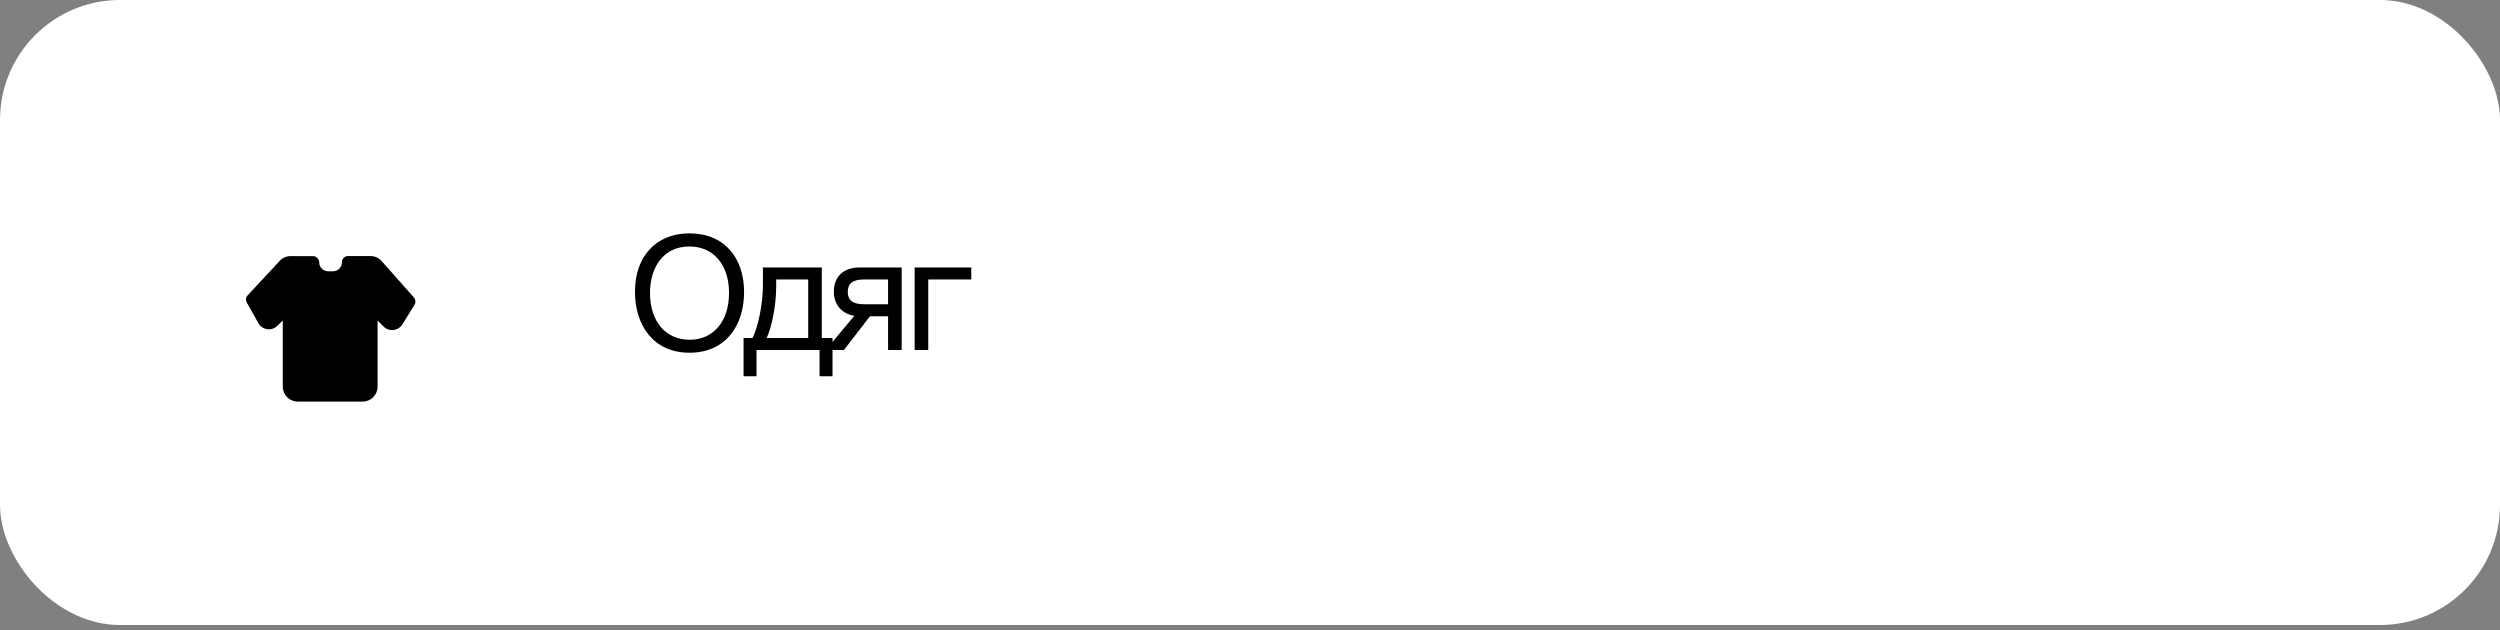 <?xml version="1.0" encoding="UTF-8"?> <svg xmlns="http://www.w3.org/2000/svg" width="250" height="63" viewBox="0 0 250 63" fill="none"><rect x="0" y="0" width="250" height="63" fill="#808080" stroke="none"/><rect width="250" height="62.5" rx="12" fill="white"></rect><path d="M68.936 23.336C72.472 23.336 74.408 25.816 74.408 29.208C74.408 32.552 72.568 35.272 68.952 35.272C65.304 35.272 63.496 32.488 63.496 29.176C63.496 25.624 65.624 23.336 68.936 23.336ZM68.936 24.648C66.248 24.648 65 26.856 65 29.288C65 32.136 66.552 33.976 68.968 33.976C71.352 33.976 72.904 32.12 72.904 29.288C72.904 26.472 71.352 24.648 68.936 24.648ZM83.252 37.624H81.956V35H75.652V37.624H74.356V33.8H75.252C75.732 32.888 76.292 30.584 76.292 28.504V26.744H82.18V33.8H83.252V37.624ZM80.82 33.8V27.944H77.62V28.632C77.62 30.696 77.108 32.92 76.66 33.8H80.82ZM90.168 35H88.808V31.624H87L84.392 35H82.584L85.432 31.576C84.264 31.4 83.384 30.536 83.384 29.176C83.384 27.624 84.376 26.744 85.976 26.744H90.168V35ZM88.808 27.944H86.408C85.288 27.944 84.776 28.344 84.776 29.176C84.776 30.024 85.272 30.424 86.408 30.424H88.808V27.944ZM97.129 27.944H92.825V35H91.465V26.744H97.129V27.944Z" fill="black"></path><g clip-path="url(#clip0_1088_1470)"><rect width="19.375" height="19.375" transform="translate(22.812 21)" fill="white"></rect><path d="M41.452 30.479L40.241 32.434C40.047 32.749 39.721 32.955 39.351 32.997C38.976 33.04 38.618 32.919 38.358 32.652L37.759 32.059V38.664C37.759 39.488 37.087 40.16 36.263 40.16H29.773C28.949 40.16 28.277 39.488 28.277 38.664V32.047L27.738 32.58C27.466 32.846 27.096 32.973 26.721 32.919C26.346 32.864 26.019 32.646 25.837 32.313L24.675 30.248C24.547 30.018 24.578 29.734 24.759 29.54L27.932 26.131C28.186 25.81 28.61 25.61 29.07 25.61H31.292C31.625 25.61 31.922 25.907 31.922 26.24C31.922 26.731 32.322 27.13 32.812 27.13H33.303C33.545 27.13 33.769 27.033 33.938 26.864C34.102 26.688 34.193 26.464 34.193 26.222C34.193 26.059 34.253 25.901 34.368 25.786C34.483 25.671 34.635 25.605 34.798 25.605H37.044C37.498 25.605 37.928 25.804 38.213 26.162L41.392 29.752C41.567 29.958 41.591 30.248 41.452 30.479Z" fill="black"></path></g><defs><clipPath id="clip0_1088_1470"><rect width="19.375" height="19.375" fill="white" transform="translate(22.812 21)"></rect></clipPath></defs></svg> 